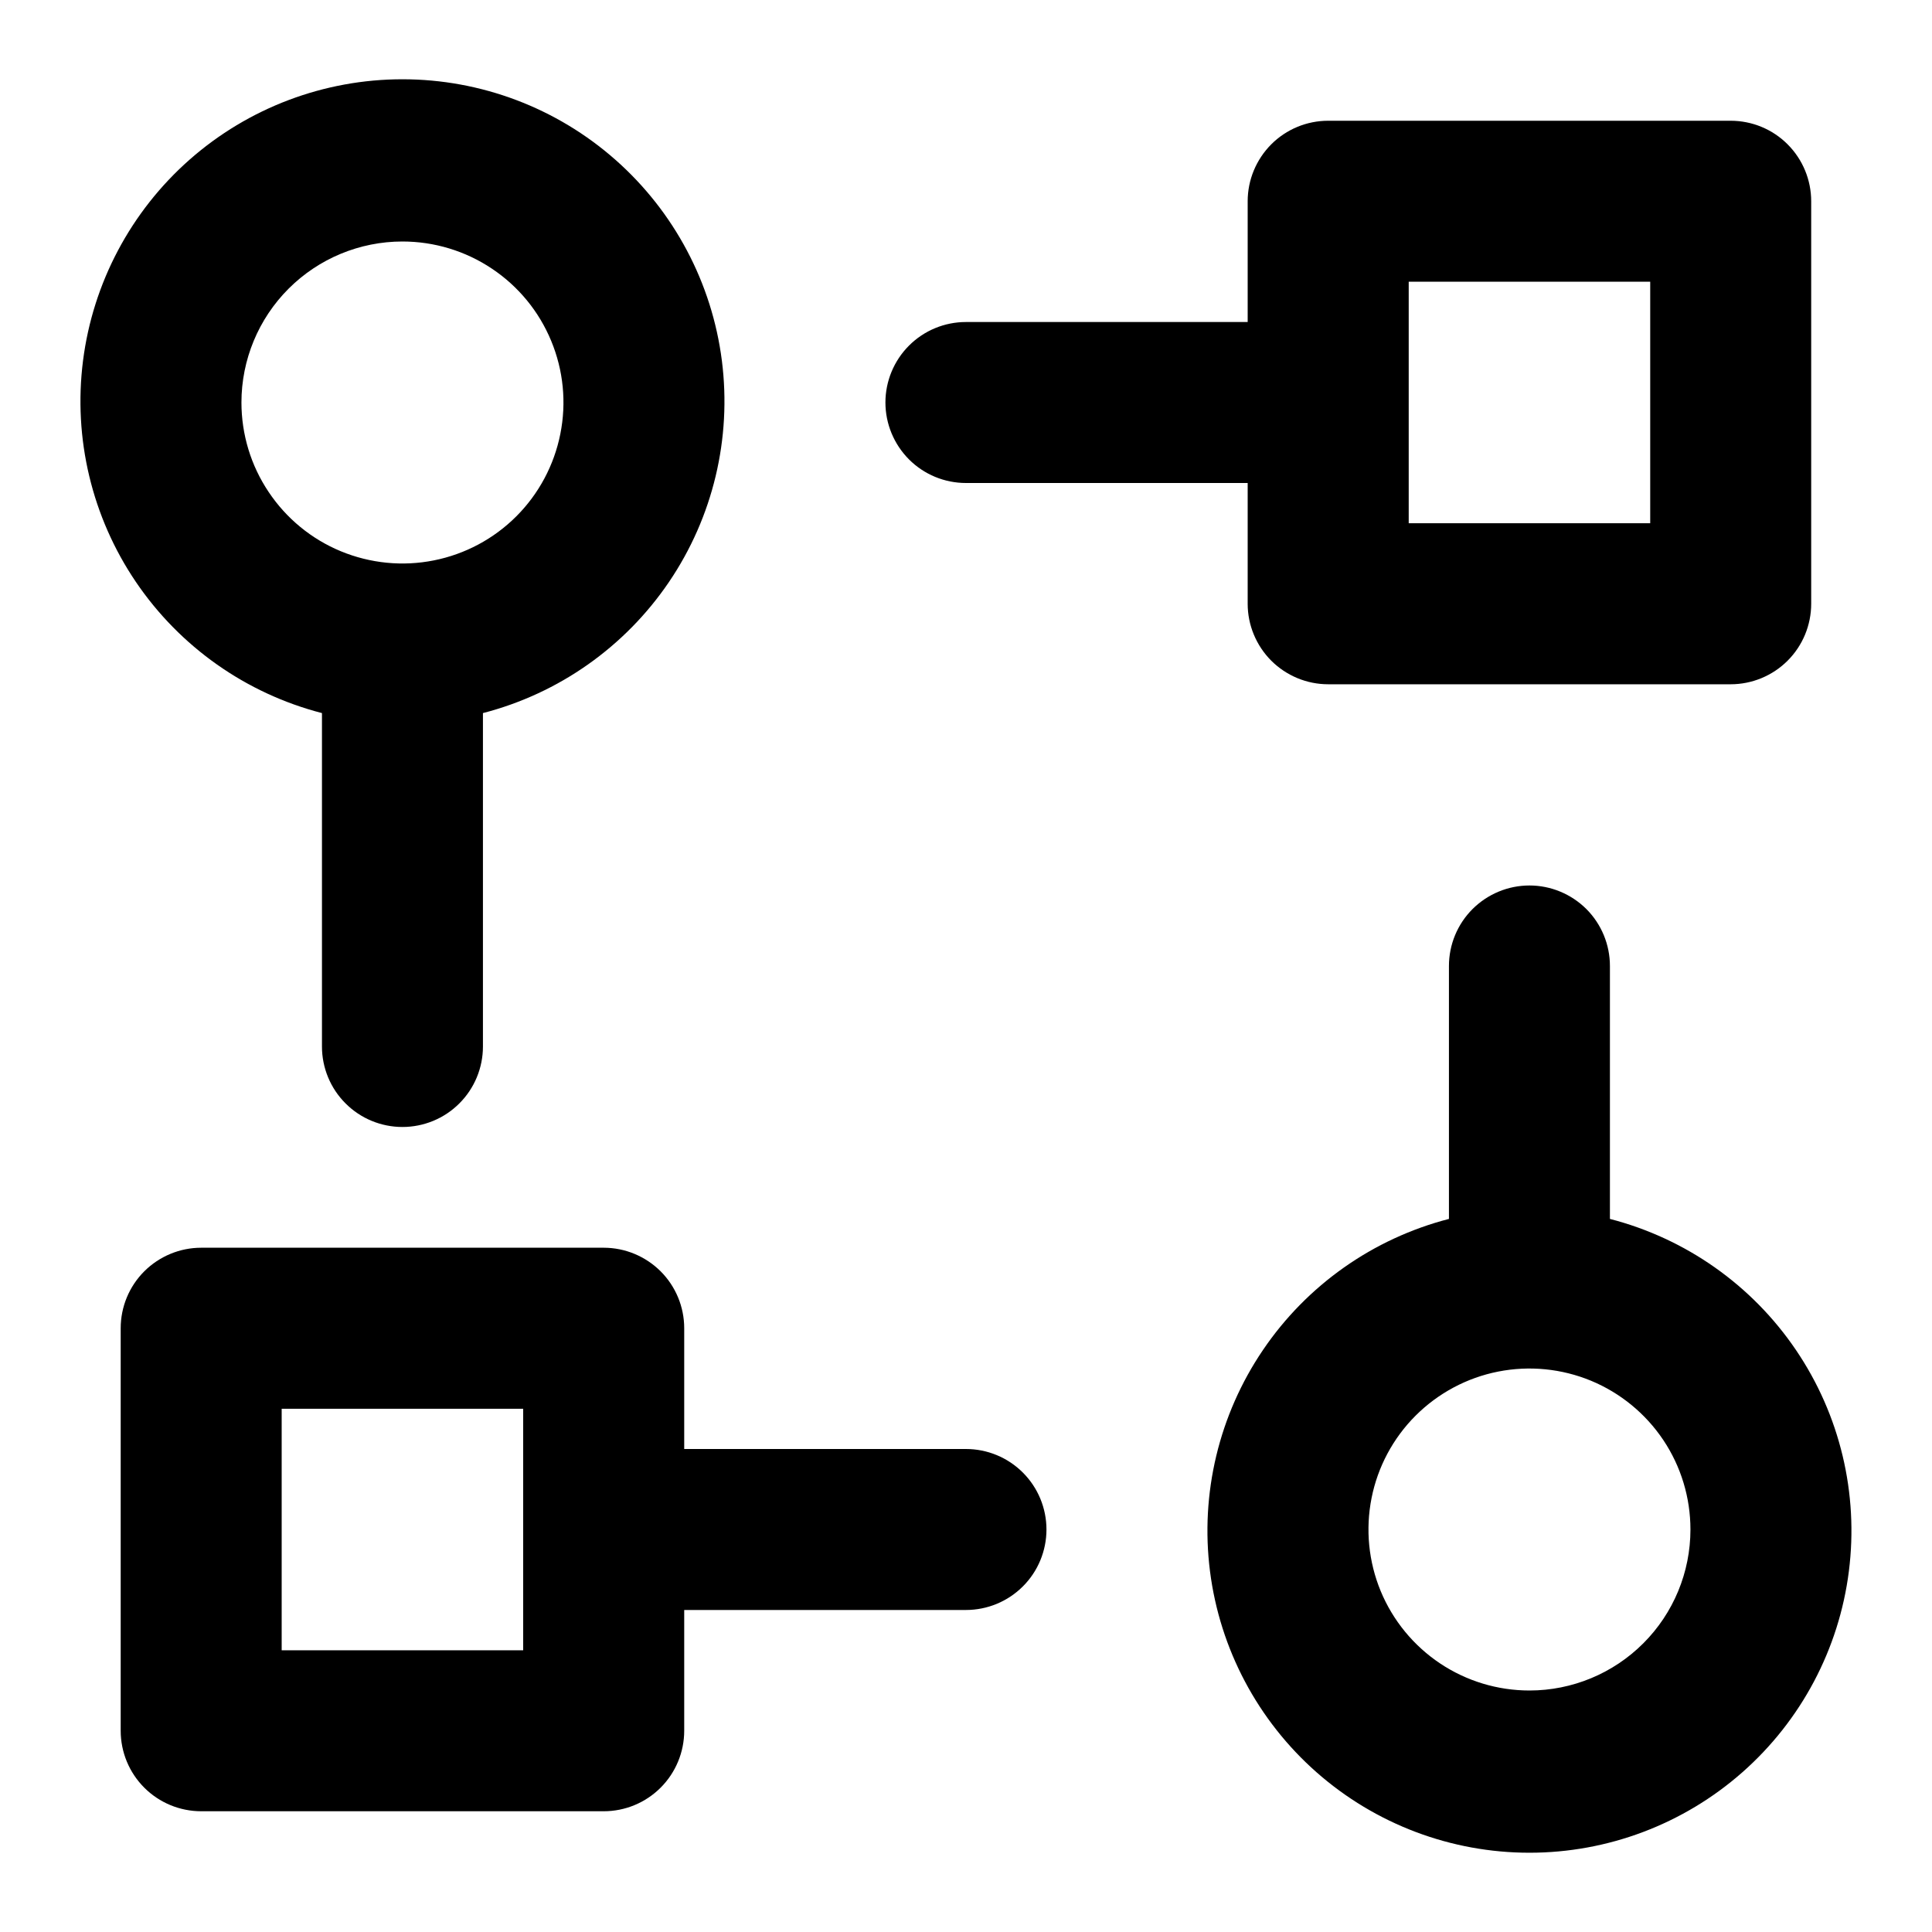 <svg width="34" height="34" viewBox="0 0 34 34" fill="none" xmlns="http://www.w3.org/2000/svg">
<path d="M10.624 21.958H3.541C3.165 21.958 2.805 22.108 2.539 22.373C2.273 22.639 2.124 22.999 2.124 23.375V30.458C2.124 30.834 2.273 31.194 2.539 31.46C2.805 31.726 3.165 31.875 3.541 31.875H10.624C11 31.875 11.36 31.726 11.626 31.46C11.892 31.194 12.041 30.834 12.041 30.458V28.333H16.999C17.375 28.333 17.735 28.184 18.001 27.918C18.267 27.653 18.416 27.292 18.416 26.917C18.416 26.541 18.267 26.181 18.001 25.915C17.735 25.649 17.375 25.5 16.999 25.5H12.041V23.375C12.041 22.999 11.892 22.639 11.626 22.373C11.36 22.108 11 21.958 10.624 21.958ZM9.207 29.042H4.957V24.792H9.207V29.042ZM5.666 12.549V18.417C5.666 18.792 5.815 19.153 6.081 19.418C6.346 19.684 6.707 19.833 7.082 19.833C7.458 19.833 7.819 19.684 8.084 19.418C8.35 19.153 8.499 18.792 8.499 18.417V12.549C9.835 12.204 10.998 11.384 11.773 10.242C12.547 9.101 12.878 7.716 12.704 6.348C12.53 4.98 11.863 3.722 10.828 2.81C9.794 1.898 8.462 1.395 7.082 1.395C5.703 1.395 4.371 1.898 3.336 2.81C2.302 3.722 1.635 4.98 1.461 6.348C1.287 7.716 1.618 9.101 2.392 10.242C3.167 11.384 4.33 12.204 5.666 12.549ZM7.082 4.25C7.643 4.25 8.191 4.416 8.657 4.728C9.123 5.039 9.486 5.481 9.7 5.999C9.915 6.517 9.971 7.086 9.861 7.636C9.752 8.186 9.482 8.691 9.086 9.087C8.69 9.483 8.185 9.753 7.635 9.862C7.086 9.972 6.516 9.915 5.998 9.701C5.48 9.487 5.038 9.123 4.727 8.657C4.415 8.192 4.249 7.644 4.249 7.083C4.249 6.332 4.548 5.611 5.079 5.08C5.61 4.549 6.331 4.25 7.082 4.25ZM28.332 21.451V17C28.332 16.624 28.183 16.264 27.918 15.998C27.652 15.733 27.291 15.583 26.916 15.583C26.54 15.583 26.18 15.733 25.914 15.998C25.648 16.264 25.499 16.624 25.499 17V21.451C24.164 21.796 23 22.616 22.226 23.758C21.452 24.899 21.12 26.284 21.294 27.652C21.468 29.02 22.135 30.278 23.17 31.19C24.205 32.102 25.537 32.605 26.916 32.605C28.295 32.605 29.627 32.102 30.662 31.19C31.697 30.278 32.364 29.02 32.537 27.652C32.711 26.284 32.38 24.899 31.606 23.758C30.832 22.616 29.668 21.796 28.332 21.451ZM26.916 29.75C26.355 29.75 25.808 29.584 25.342 29.273C24.876 28.961 24.513 28.519 24.298 28.001C24.084 27.483 24.028 26.913 24.137 26.364C24.246 25.814 24.516 25.309 24.912 24.913C25.309 24.517 25.813 24.247 26.363 24.138C26.913 24.029 27.482 24.085 28 24.299C28.518 24.514 28.96 24.877 29.272 25.343C29.583 25.808 29.749 26.356 29.749 26.917C29.749 27.668 29.451 28.389 28.919 28.92C28.388 29.451 27.667 29.75 26.916 29.75ZM23.374 12.042H30.457C30.833 12.042 31.194 11.892 31.459 11.627C31.725 11.361 31.874 11.001 31.874 10.625V3.542C31.874 3.166 31.725 2.806 31.459 2.54C31.194 2.274 30.833 2.125 30.457 2.125H23.374C22.998 2.125 22.638 2.274 22.372 2.54C22.107 2.806 21.957 3.166 21.957 3.542V5.667H16.999C16.623 5.667 16.263 5.816 15.997 6.082C15.732 6.347 15.582 6.708 15.582 7.083C15.582 7.459 15.732 7.819 15.997 8.085C16.263 8.351 16.623 8.5 16.999 8.5H21.957V10.625C21.957 11.001 22.107 11.361 22.372 11.627C22.638 11.892 22.998 12.042 23.374 12.042ZM24.791 4.958H29.041V9.208H24.791V4.958Z" fill="black"/>
</svg>
